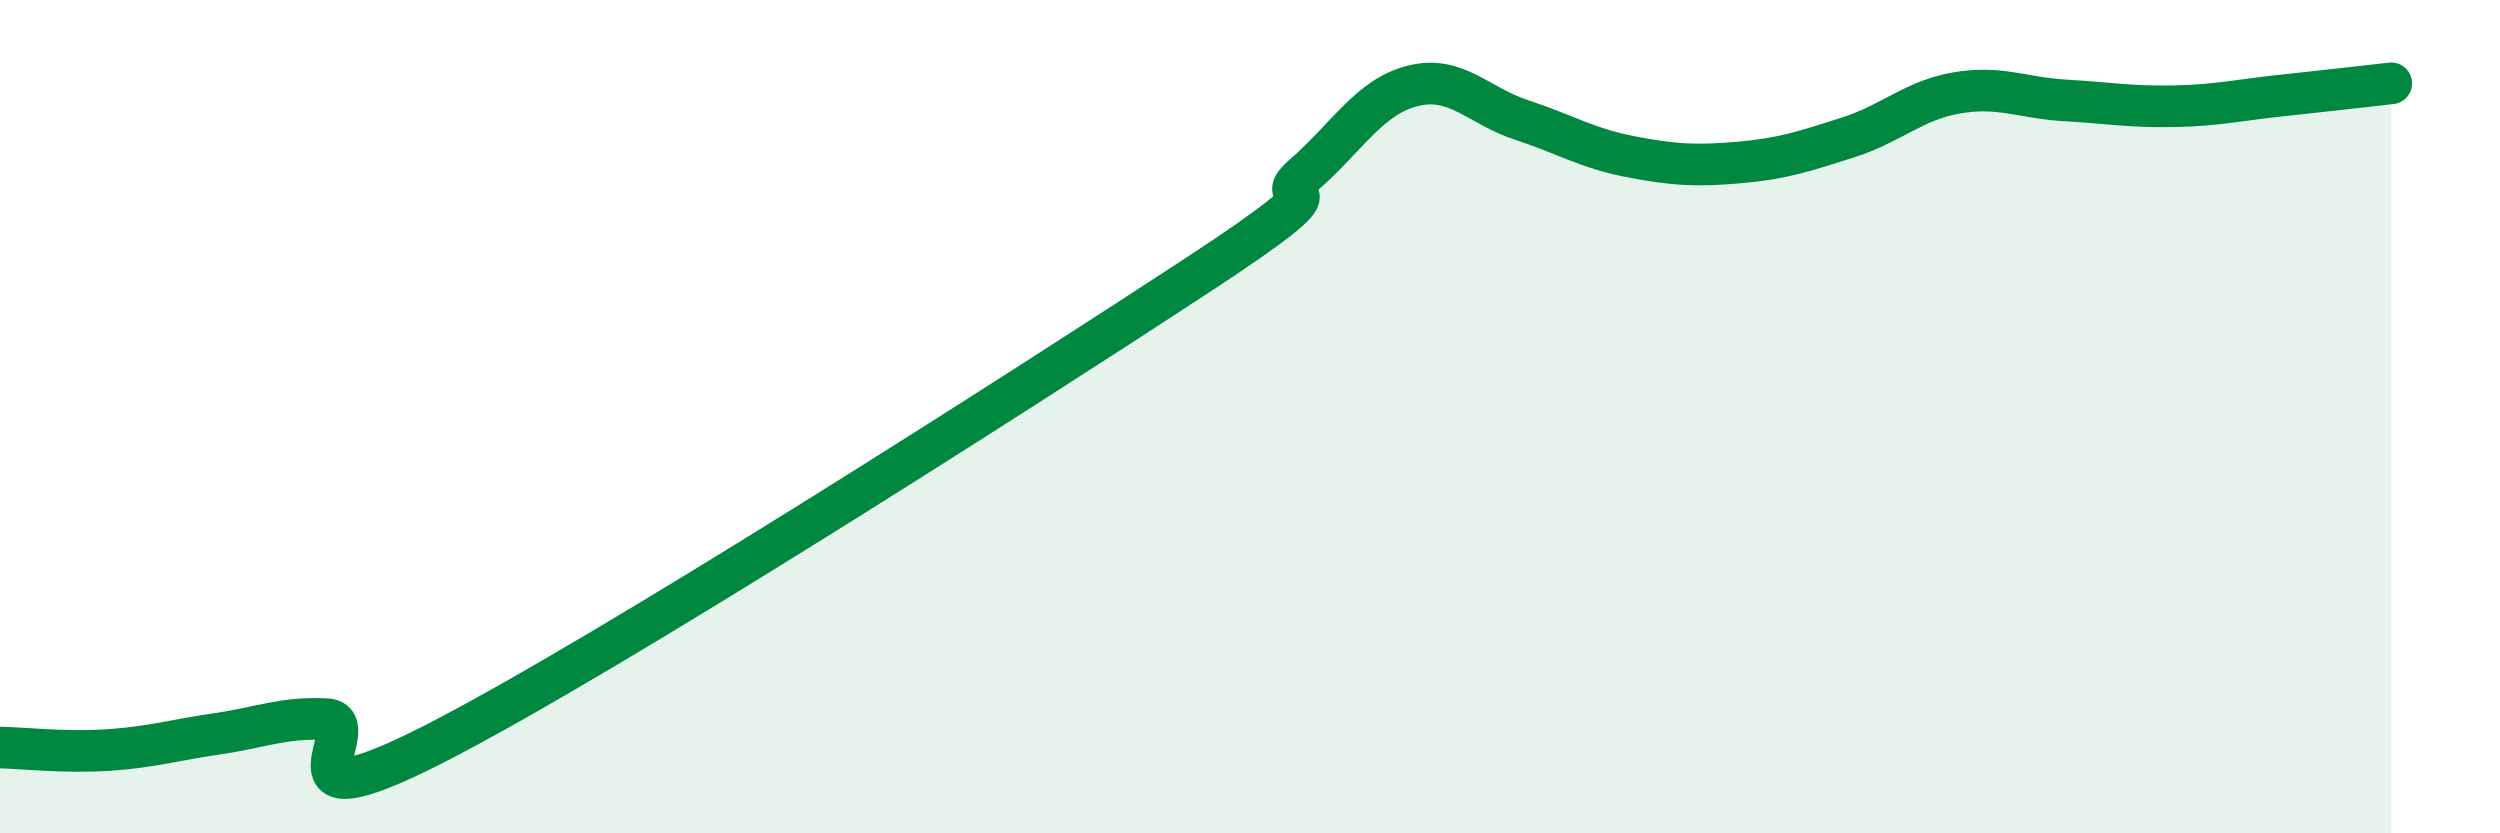 
    <svg width="60" height="20" viewBox="0 0 60 20" xmlns="http://www.w3.org/2000/svg">
      <path
        d="M 0,17.94 C 0.52,17.95 1.57,18.07 2.61,18 C 3.65,17.93 4.18,17.76 5.22,17.61 C 6.26,17.46 6.79,17.21 7.83,17.26 C 8.87,17.31 6.26,19.98 10.43,17.85 C 14.6,15.72 24.53,9.36 28.7,6.63 C 32.87,3.9 30.26,5.1 31.3,4.19 C 32.34,3.28 32.87,2.32 33.91,2.06 C 34.95,1.8 35.48,2.54 36.52,2.88 C 37.56,3.22 38.09,3.56 39.13,3.76 C 40.17,3.96 40.7,3.99 41.74,3.9 C 42.78,3.81 43.31,3.63 44.35,3.3 C 45.39,2.97 45.92,2.41 46.96,2.23 C 48,2.05 48.53,2.35 49.57,2.41 C 50.61,2.47 51.13,2.57 52.17,2.55 C 53.21,2.53 53.74,2.4 54.78,2.29 C 55.82,2.18 56.87,2.06 57.39,2L57.39 20L0 20Z"
        fill="#008740"
        opacity="0.1"
        stroke-linecap="round"
        stroke-linejoin="round"
      />
      <path
        d="M 0,17.94 C 0.52,17.95 1.57,18.07 2.61,18 C 3.65,17.93 4.18,17.76 5.22,17.61 C 6.26,17.46 6.79,17.21 7.83,17.26 C 8.87,17.31 6.26,19.98 10.43,17.85 C 14.6,15.72 24.53,9.36 28.7,6.63 C 32.87,3.9 30.26,5.1 31.3,4.19 C 32.34,3.28 32.87,2.32 33.91,2.06 C 34.95,1.8 35.48,2.54 36.52,2.88 C 37.56,3.22 38.09,3.56 39.13,3.76 C 40.17,3.96 40.7,3.99 41.74,3.9 C 42.78,3.81 43.31,3.63 44.35,3.3 C 45.39,2.97 45.92,2.41 46.96,2.23 C 48,2.05 48.53,2.35 49.57,2.41 C 50.61,2.47 51.13,2.57 52.17,2.55 C 53.21,2.53 53.74,2.4 54.78,2.29 C 55.82,2.18 56.87,2.06 57.39,2"
        stroke="#008740"
        stroke-width="1"
        fill="none"
        stroke-linecap="round"
        stroke-linejoin="round"
      />
    </svg>
  